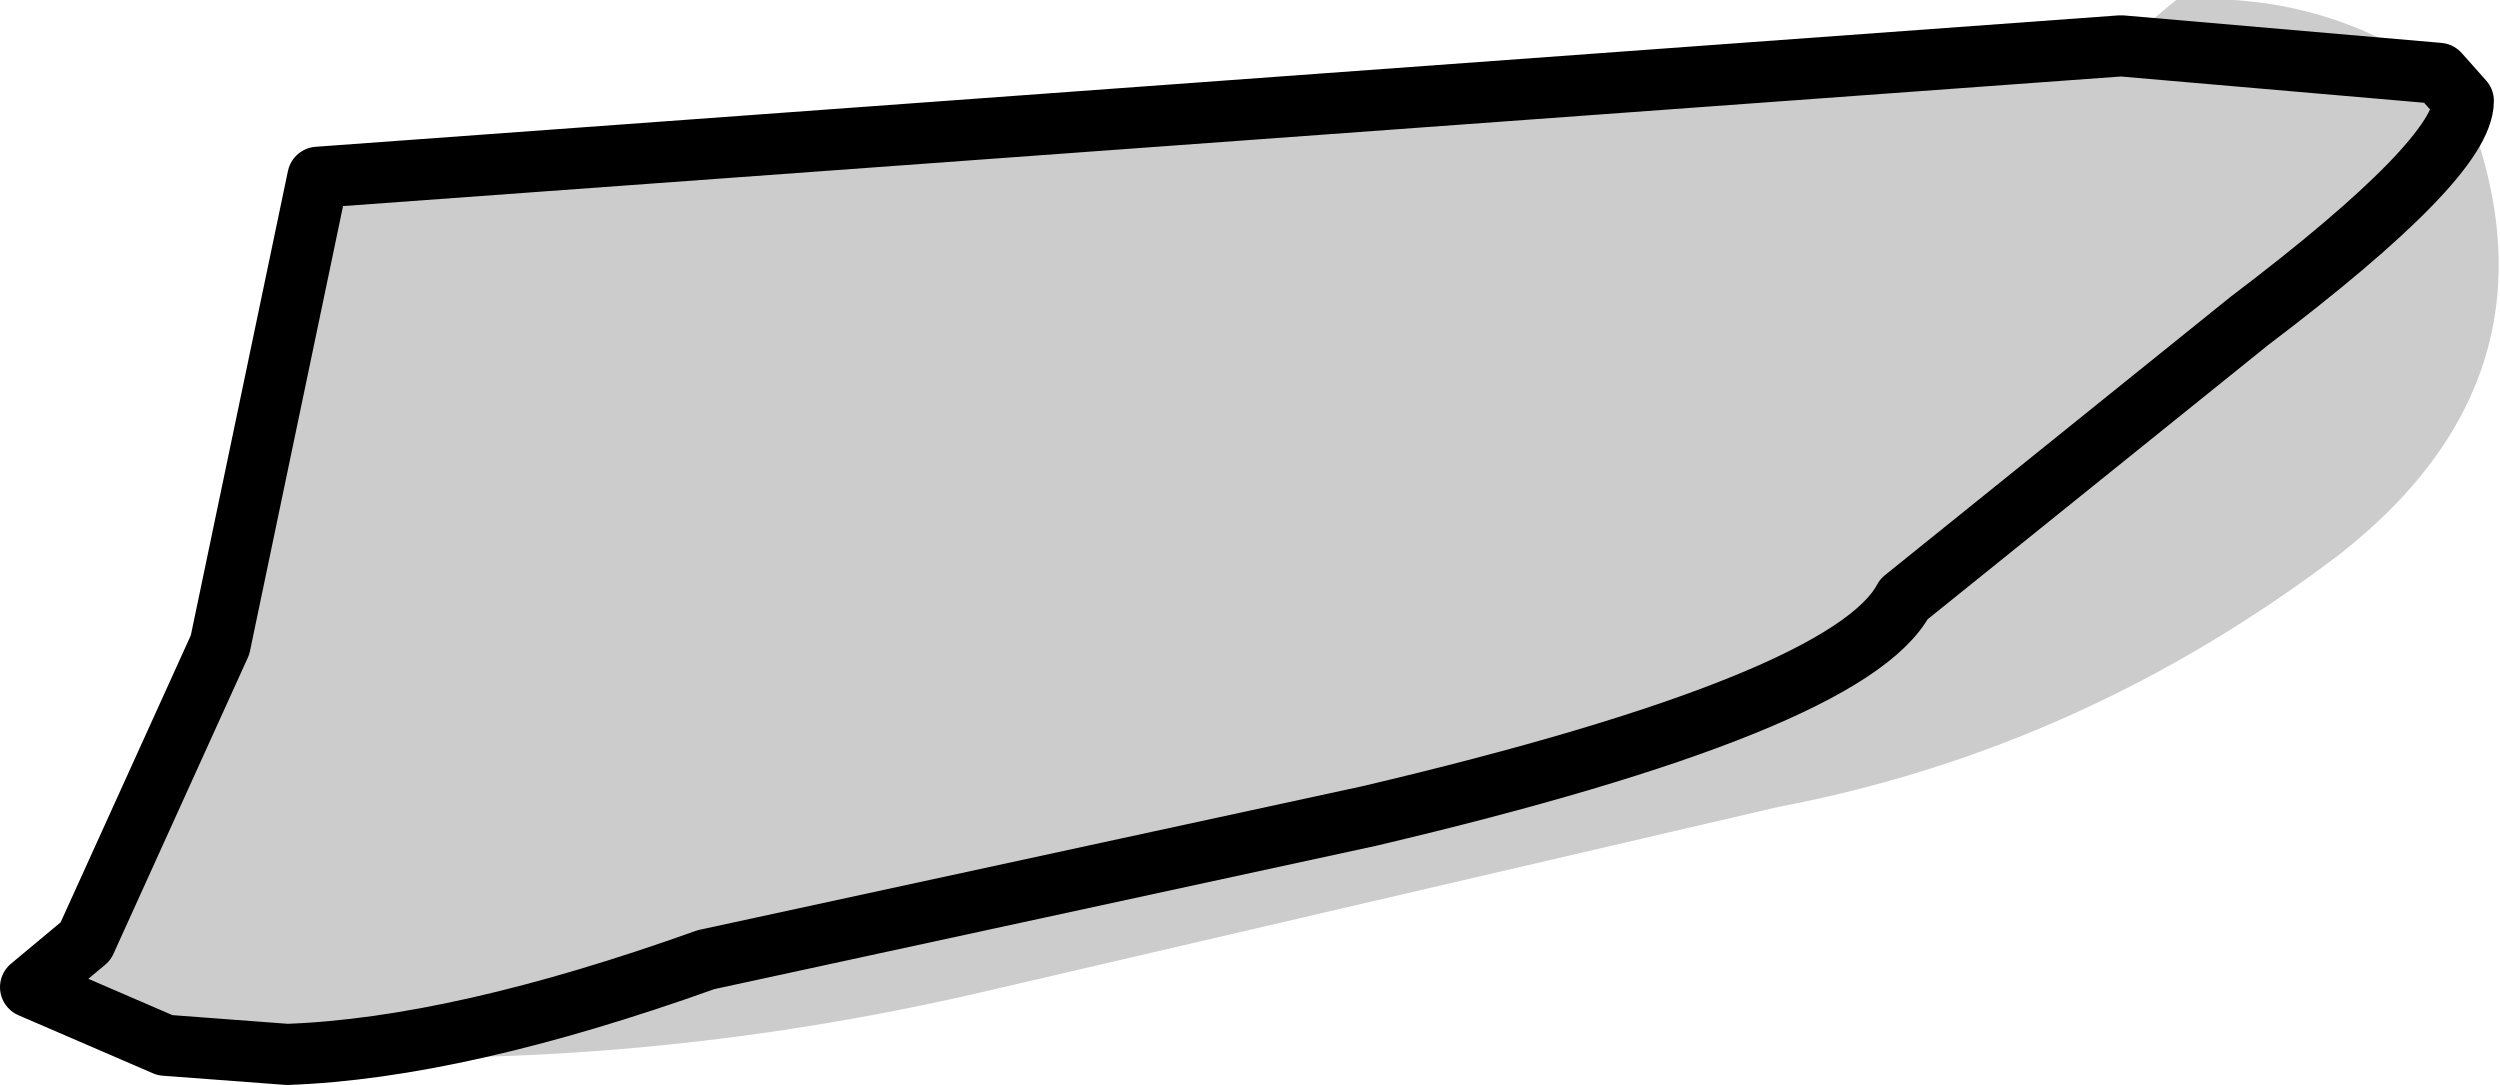 <?xml version="1.0" encoding="UTF-8" standalone="no"?>
<svg xmlns:xlink="http://www.w3.org/1999/xlink" height="17.75px" width="40.9px" xmlns="http://www.w3.org/2000/svg">
  <g transform="matrix(1.0, 0.0, 0.0, 1.0, 20.7, 8.6)">
    <path d="M14.0 -7.85 L14.9 -8.6 Q17.3 -8.75 19.2 -7.4 L14.0 -7.85 19.2 -7.4 19.6 -6.95 Q21.4 -2.55 17.6 0.45 13.4 3.65 8.4 4.6 L-4.5 7.6 Q-10.25 8.95 -16.0 8.65 L-18.0 8.5 -20.2 7.55 -19.3 6.8 -17.1 1.95 -15.5 -5.7 14.0 -7.85 M19.6 -6.95 Q19.6 -6.0 16.1 -3.35 L10.45 1.2 Q9.55 2.9 1.7 4.75 L-9.15 7.1 Q-13.2 8.55 -16.0 8.65 -13.2 8.55 -9.15 7.1 L1.7 4.75 Q9.55 2.9 10.45 1.2 L16.1 -3.35 Q19.6 -6.0 19.6 -6.95" fill="#cccccc" fill-rule="evenodd" stroke="none"/>
    <path d="M14.0 -7.85 L19.2 -7.4 19.6 -6.95 Q19.6 -6.0 16.1 -3.35 L10.45 1.2 Q9.55 2.9 1.7 4.75 L-9.15 7.1 Q-13.2 8.55 -16.0 8.65 L-18.0 8.5 -20.2 7.55 -19.3 6.8 -17.1 1.95 -15.5 -5.7 14.0 -7.85 Z" fill="none" stroke="#000000" stroke-linecap="round" stroke-linejoin="round" stroke-width="1.0"/>
  </g>
</svg>
